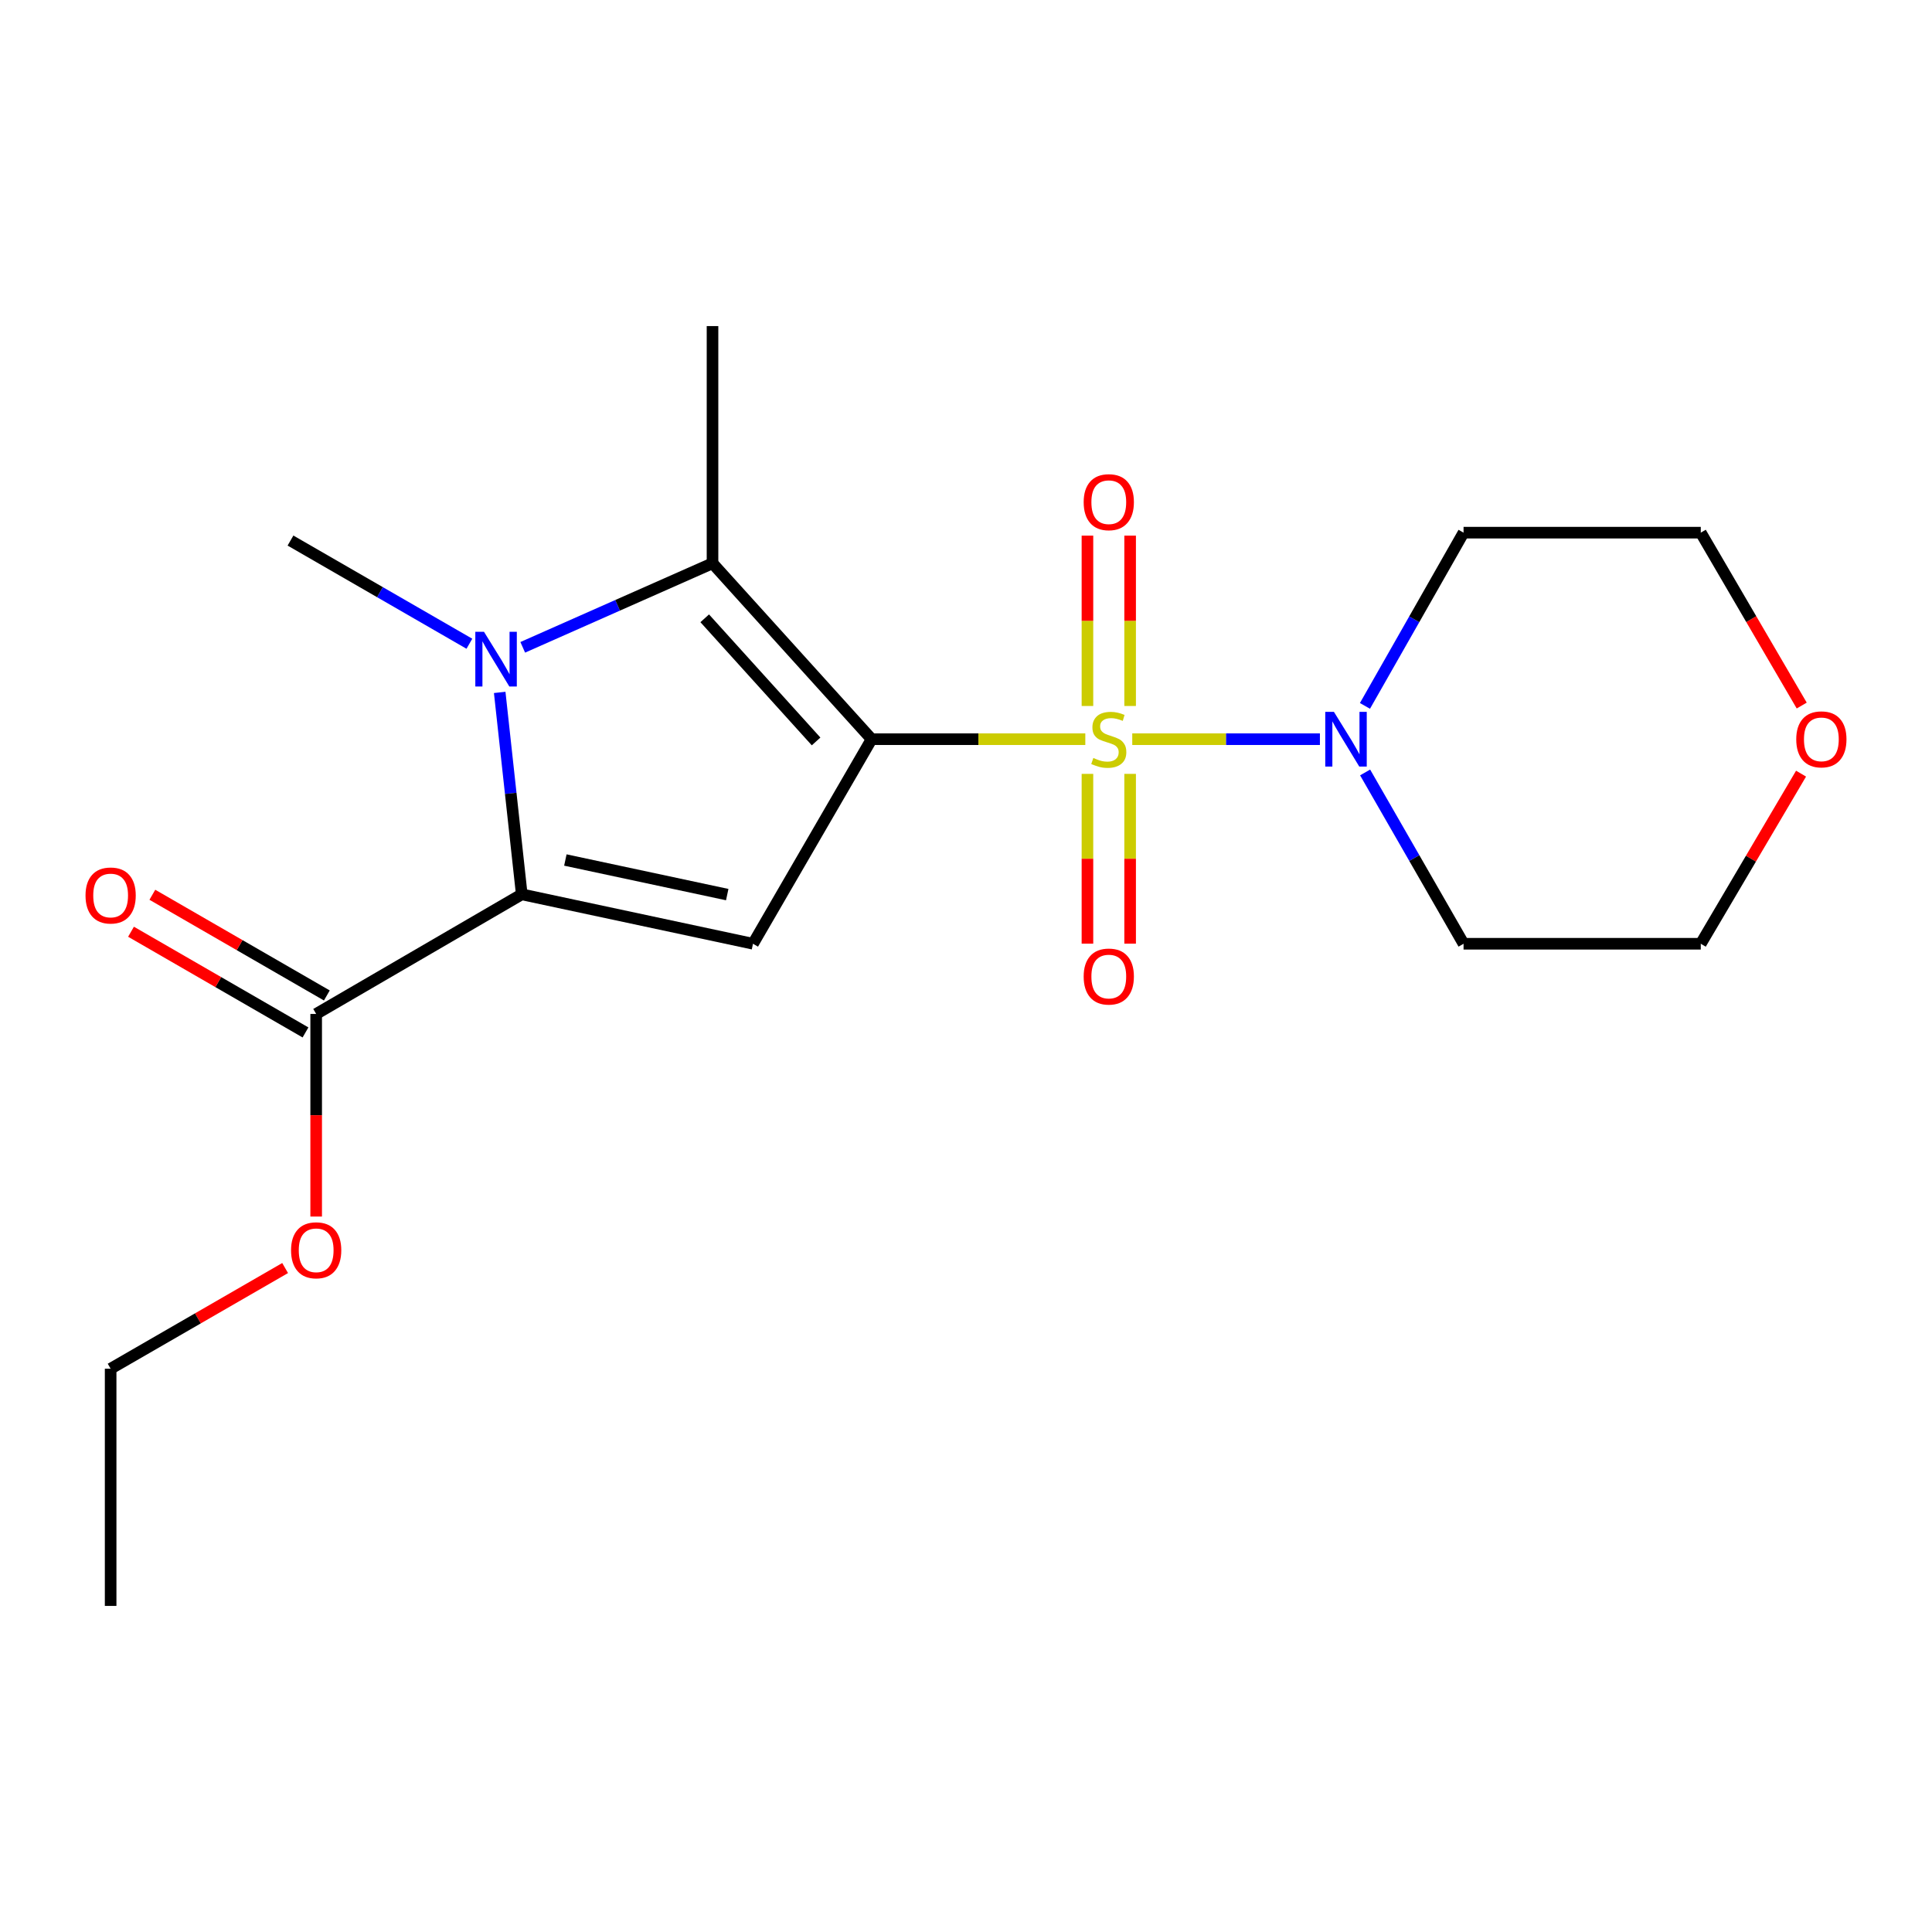 <?xml version='1.0' encoding='iso-8859-1'?>
<svg version='1.1' baseProfile='full'
              xmlns='http://www.w3.org/2000/svg'
                      xmlns:rdkit='http://www.rdkit.org/xml'
                      xmlns:xlink='http://www.w3.org/1999/xlink'
                  xml:space='preserve'
width='1000px' height='1000px' viewBox='0 0 1000 1000'>
<!-- END OF HEADER -->
<rect style='opacity:1.0;fill:#FFFFFF;stroke:none' width='1000' height='1000' x='0' y='0'> </rect>
<path class='bond-0' d='M 451.147,382.605 L 506.452,382.605' style='fill:none;fill-rule:evenodd;stroke:#000000;stroke-width:6px;stroke-linecap:butt;stroke-linejoin:miter;stroke-opacity:1' />
<path class='bond-0' d='M 506.452,382.605 L 561.757,382.605' style='fill:none;fill-rule:evenodd;stroke:#CCCC00;stroke-width:6px;stroke-linecap:butt;stroke-linejoin:miter;stroke-opacity:1' />
<path class='bond-1' d='M 451.147,382.605 L 389.749,488.486' style='fill:none;fill-rule:evenodd;stroke:#000000;stroke-width:6px;stroke-linecap:butt;stroke-linejoin:miter;stroke-opacity:1' />
<path class='bond-4' d='M 451.147,382.605 L 368.796,291.552' style='fill:none;fill-rule:evenodd;stroke:#000000;stroke-width:6px;stroke-linecap:butt;stroke-linejoin:miter;stroke-opacity:1' />
<path class='bond-4' d='M 422.408,383.767 L 364.762,320.03' style='fill:none;fill-rule:evenodd;stroke:#000000;stroke-width:6px;stroke-linecap:butt;stroke-linejoin:miter;stroke-opacity:1' />
<path class='bond-5' d='M 586.055,382.605 L 634.619,382.605' style='fill:none;fill-rule:evenodd;stroke:#CCCC00;stroke-width:6px;stroke-linecap:butt;stroke-linejoin:miter;stroke-opacity:1' />
<path class='bond-5' d='M 634.619,382.605 L 683.183,382.605' style='fill:none;fill-rule:evenodd;stroke:#0000FF;stroke-width:6px;stroke-linecap:butt;stroke-linejoin:miter;stroke-opacity:1' />
<path class='bond-7' d='M 584.953,365.416 L 584.953,321.331' style='fill:none;fill-rule:evenodd;stroke:#CCCC00;stroke-width:6px;stroke-linecap:butt;stroke-linejoin:miter;stroke-opacity:1' />
<path class='bond-7' d='M 584.953,321.331 L 584.953,277.245' style='fill:none;fill-rule:evenodd;stroke:#FF0000;stroke-width:6px;stroke-linecap:butt;stroke-linejoin:miter;stroke-opacity:1' />
<path class='bond-7' d='M 562.859,365.416 L 562.859,321.331' style='fill:none;fill-rule:evenodd;stroke:#CCCC00;stroke-width:6px;stroke-linecap:butt;stroke-linejoin:miter;stroke-opacity:1' />
<path class='bond-7' d='M 562.859,321.331 L 562.859,277.245' style='fill:none;fill-rule:evenodd;stroke:#FF0000;stroke-width:6px;stroke-linecap:butt;stroke-linejoin:miter;stroke-opacity:1' />
<path class='bond-8' d='M 562.859,400.554 L 562.859,444.495' style='fill:none;fill-rule:evenodd;stroke:#CCCC00;stroke-width:6px;stroke-linecap:butt;stroke-linejoin:miter;stroke-opacity:1' />
<path class='bond-8' d='M 562.859,444.495 L 562.859,488.436' style='fill:none;fill-rule:evenodd;stroke:#FF0000;stroke-width:6px;stroke-linecap:butt;stroke-linejoin:miter;stroke-opacity:1' />
<path class='bond-8' d='M 584.953,400.554 L 584.953,444.495' style='fill:none;fill-rule:evenodd;stroke:#CCCC00;stroke-width:6px;stroke-linecap:butt;stroke-linejoin:miter;stroke-opacity:1' />
<path class='bond-8' d='M 584.953,444.495 L 584.953,488.436' style='fill:none;fill-rule:evenodd;stroke:#FF0000;stroke-width:6px;stroke-linecap:butt;stroke-linejoin:miter;stroke-opacity:1' />
<path class='bond-3' d='M 389.749,488.486 L 270.059,462.906' style='fill:none;fill-rule:evenodd;stroke:#000000;stroke-width:6px;stroke-linecap:butt;stroke-linejoin:miter;stroke-opacity:1' />
<path class='bond-3' d='M 376.413,463.043 L 292.63,445.137' style='fill:none;fill-rule:evenodd;stroke:#000000;stroke-width:6px;stroke-linecap:butt;stroke-linejoin:miter;stroke-opacity:1' />
<path class='bond-2' d='M 270.568,335.053 L 319.682,313.302' style='fill:none;fill-rule:evenodd;stroke:#0000FF;stroke-width:6px;stroke-linecap:butt;stroke-linejoin:miter;stroke-opacity:1' />
<path class='bond-2' d='M 319.682,313.302 L 368.796,291.552' style='fill:none;fill-rule:evenodd;stroke:#000000;stroke-width:6px;stroke-linecap:butt;stroke-linejoin:miter;stroke-opacity:1' />
<path class='bond-13' d='M 242.954,333.2 L 196.655,306.496' style='fill:none;fill-rule:evenodd;stroke:#0000FF;stroke-width:6px;stroke-linecap:butt;stroke-linejoin:miter;stroke-opacity:1' />
<path class='bond-13' d='M 196.655,306.496 L 150.356,279.792' style='fill:none;fill-rule:evenodd;stroke:#000000;stroke-width:6px;stroke-linecap:butt;stroke-linejoin:miter;stroke-opacity:1' />
<path class='bond-20' d='M 258.646,358.387 L 264.352,410.647' style='fill:none;fill-rule:evenodd;stroke:#0000FF;stroke-width:6px;stroke-linecap:butt;stroke-linejoin:miter;stroke-opacity:1' />
<path class='bond-20' d='M 264.352,410.647 L 270.059,462.906' style='fill:none;fill-rule:evenodd;stroke:#000000;stroke-width:6px;stroke-linecap:butt;stroke-linejoin:miter;stroke-opacity:1' />
<path class='bond-6' d='M 270.059,462.906 L 163.65,524.819' style='fill:none;fill-rule:evenodd;stroke:#000000;stroke-width:6px;stroke-linecap:butt;stroke-linejoin:miter;stroke-opacity:1' />
<path class='bond-14' d='M 368.796,291.552 L 368.796,168.78' style='fill:none;fill-rule:evenodd;stroke:#000000;stroke-width:6px;stroke-linecap:butt;stroke-linejoin:miter;stroke-opacity:1' />
<path class='bond-11' d='M 706.499,365.37 L 732.017,320.537' style='fill:none;fill-rule:evenodd;stroke:#0000FF;stroke-width:6px;stroke-linecap:butt;stroke-linejoin:miter;stroke-opacity:1' />
<path class='bond-11' d='M 732.017,320.537 L 757.535,275.705' style='fill:none;fill-rule:evenodd;stroke:#000000;stroke-width:6px;stroke-linecap:butt;stroke-linejoin:miter;stroke-opacity:1' />
<path class='bond-12' d='M 706.581,399.818 L 732.058,444.152' style='fill:none;fill-rule:evenodd;stroke:#0000FF;stroke-width:6px;stroke-linecap:butt;stroke-linejoin:miter;stroke-opacity:1' />
<path class='bond-12' d='M 732.058,444.152 L 757.535,488.486' style='fill:none;fill-rule:evenodd;stroke:#000000;stroke-width:6px;stroke-linecap:butt;stroke-linejoin:miter;stroke-opacity:1' />
<path class='bond-9' d='M 169.172,515.251 L 124.015,489.19' style='fill:none;fill-rule:evenodd;stroke:#000000;stroke-width:6px;stroke-linecap:butt;stroke-linejoin:miter;stroke-opacity:1' />
<path class='bond-9' d='M 124.015,489.19 L 78.858,463.128' style='fill:none;fill-rule:evenodd;stroke:#FF0000;stroke-width:6px;stroke-linecap:butt;stroke-linejoin:miter;stroke-opacity:1' />
<path class='bond-9' d='M 158.127,534.387 L 112.971,508.326' style='fill:none;fill-rule:evenodd;stroke:#000000;stroke-width:6px;stroke-linecap:butt;stroke-linejoin:miter;stroke-opacity:1' />
<path class='bond-9' d='M 112.971,508.326 L 67.814,482.264' style='fill:none;fill-rule:evenodd;stroke:#FF0000;stroke-width:6px;stroke-linecap:butt;stroke-linejoin:miter;stroke-opacity:1' />
<path class='bond-15' d='M 163.65,524.819 L 163.65,577.253' style='fill:none;fill-rule:evenodd;stroke:#000000;stroke-width:6px;stroke-linecap:butt;stroke-linejoin:miter;stroke-opacity:1' />
<path class='bond-15' d='M 163.65,577.253 L 163.65,629.687' style='fill:none;fill-rule:evenodd;stroke:#FF0000;stroke-width:6px;stroke-linecap:butt;stroke-linejoin:miter;stroke-opacity:1' />
<path class='bond-10' d='M 932.223,400.438 L 906.271,444.462' style='fill:none;fill-rule:evenodd;stroke:#FF0000;stroke-width:6px;stroke-linecap:butt;stroke-linejoin:miter;stroke-opacity:1' />
<path class='bond-10' d='M 906.271,444.462 L 880.318,488.486' style='fill:none;fill-rule:evenodd;stroke:#000000;stroke-width:6px;stroke-linecap:butt;stroke-linejoin:miter;stroke-opacity:1' />
<path class='bond-21' d='M 932.567,365.19 L 906.443,320.448' style='fill:none;fill-rule:evenodd;stroke:#FF0000;stroke-width:6px;stroke-linecap:butt;stroke-linejoin:miter;stroke-opacity:1' />
<path class='bond-21' d='M 906.443,320.448 L 880.318,275.705' style='fill:none;fill-rule:evenodd;stroke:#000000;stroke-width:6px;stroke-linecap:butt;stroke-linejoin:miter;stroke-opacity:1' />
<path class='bond-17' d='M 757.535,275.705 L 880.318,275.705' style='fill:none;fill-rule:evenodd;stroke:#000000;stroke-width:6px;stroke-linecap:butt;stroke-linejoin:miter;stroke-opacity:1' />
<path class='bond-16' d='M 757.535,488.486 L 880.318,488.486' style='fill:none;fill-rule:evenodd;stroke:#000000;stroke-width:6px;stroke-linecap:butt;stroke-linejoin:miter;stroke-opacity:1' />
<path class='bond-18' d='M 147.579,656.336 L 102.422,682.392' style='fill:none;fill-rule:evenodd;stroke:#FF0000;stroke-width:6px;stroke-linecap:butt;stroke-linejoin:miter;stroke-opacity:1' />
<path class='bond-18' d='M 102.422,682.392 L 57.265,708.448' style='fill:none;fill-rule:evenodd;stroke:#000000;stroke-width:6px;stroke-linecap:butt;stroke-linejoin:miter;stroke-opacity:1' />
<path class='bond-19' d='M 57.265,708.448 L 57.265,831.22' style='fill:none;fill-rule:evenodd;stroke:#000000;stroke-width:6px;stroke-linecap:butt;stroke-linejoin:miter;stroke-opacity:1' />
<path  class='atom-1' d='M 565.906 392.325
Q 566.226 392.445, 567.546 393.005
Q 568.866 393.565, 570.306 393.925
Q 571.786 394.245, 573.226 394.245
Q 575.906 394.245, 577.466 392.965
Q 579.026 391.645, 579.026 389.365
Q 579.026 387.805, 578.226 386.845
Q 577.466 385.885, 576.266 385.365
Q 575.066 384.845, 573.066 384.245
Q 570.546 383.485, 569.026 382.765
Q 567.546 382.045, 566.466 380.525
Q 565.426 379.005, 565.426 376.445
Q 565.426 372.885, 567.826 370.685
Q 570.266 368.485, 575.066 368.485
Q 578.346 368.485, 582.066 370.045
L 581.146 373.125
Q 577.746 371.725, 575.186 371.725
Q 572.426 371.725, 570.906 372.885
Q 569.386 374.005, 569.426 375.965
Q 569.426 377.485, 570.186 378.405
Q 570.986 379.325, 572.106 379.845
Q 573.266 380.365, 575.186 380.965
Q 577.746 381.765, 579.266 382.565
Q 580.786 383.365, 581.866 385.005
Q 582.986 386.605, 582.986 389.365
Q 582.986 393.285, 580.346 395.405
Q 577.746 397.485, 573.386 397.485
Q 570.866 397.485, 568.946 396.925
Q 567.066 396.405, 564.826 395.485
L 565.906 392.325
' fill='#CCCC00'/>
<path  class='atom-3' d='M 250.505 327.006
L 259.785 342.006
Q 260.705 343.486, 262.185 346.166
Q 263.665 348.846, 263.745 349.006
L 263.745 327.006
L 267.505 327.006
L 267.505 355.326
L 263.625 355.326
L 253.665 338.926
Q 252.505 337.006, 251.265 334.806
Q 250.065 332.606, 249.705 331.926
L 249.705 355.326
L 246.025 355.326
L 246.025 327.006
L 250.505 327.006
' fill='#0000FF'/>
<path  class='atom-6' d='M 690.429 368.445
L 699.709 383.445
Q 700.629 384.925, 702.109 387.605
Q 703.589 390.285, 703.669 390.445
L 703.669 368.445
L 707.429 368.445
L 707.429 396.765
L 703.549 396.765
L 693.589 380.365
Q 692.429 378.445, 691.189 376.245
Q 689.989 374.045, 689.629 373.365
L 689.629 396.765
L 685.949 396.765
L 685.949 368.445
L 690.429 368.445
' fill='#0000FF'/>
<path  class='atom-8' d='M 560.906 259.926
Q 560.906 253.126, 564.266 249.326
Q 567.626 245.526, 573.906 245.526
Q 580.186 245.526, 583.546 249.326
Q 586.906 253.126, 586.906 259.926
Q 586.906 266.806, 583.506 270.726
Q 580.106 274.606, 573.906 274.606
Q 567.666 274.606, 564.266 270.726
Q 560.906 266.846, 560.906 259.926
M 573.906 271.406
Q 578.226 271.406, 580.546 268.526
Q 582.906 265.606, 582.906 259.926
Q 582.906 254.366, 580.546 251.566
Q 578.226 248.726, 573.906 248.726
Q 569.586 248.726, 567.226 251.526
Q 564.906 254.326, 564.906 259.926
Q 564.906 265.646, 567.226 268.526
Q 569.586 271.406, 573.906 271.406
' fill='#FF0000'/>
<path  class='atom-9' d='M 560.906 505.456
Q 560.906 498.656, 564.266 494.856
Q 567.626 491.056, 573.906 491.056
Q 580.186 491.056, 583.546 494.856
Q 586.906 498.656, 586.906 505.456
Q 586.906 512.336, 583.506 516.256
Q 580.106 520.136, 573.906 520.136
Q 567.666 520.136, 564.266 516.256
Q 560.906 512.376, 560.906 505.456
M 573.906 516.936
Q 578.226 516.936, 580.546 514.056
Q 582.906 511.136, 582.906 505.456
Q 582.906 499.896, 580.546 497.096
Q 578.226 494.256, 573.906 494.256
Q 569.586 494.256, 567.226 497.056
Q 564.906 499.856, 564.906 505.456
Q 564.906 511.176, 567.226 514.056
Q 569.586 516.936, 573.906 516.936
' fill='#FF0000'/>
<path  class='atom-10' d='M 44.265 463.501
Q 44.265 456.701, 47.625 452.901
Q 50.985 449.101, 57.265 449.101
Q 63.545 449.101, 66.905 452.901
Q 70.265 456.701, 70.265 463.501
Q 70.265 470.381, 66.865 474.301
Q 63.465 478.181, 57.265 478.181
Q 51.025 478.181, 47.625 474.301
Q 44.265 470.421, 44.265 463.501
M 57.265 474.981
Q 61.585 474.981, 63.905 472.101
Q 66.265 469.181, 66.265 463.501
Q 66.265 457.941, 63.905 455.141
Q 61.585 452.301, 57.265 452.301
Q 52.945 452.301, 50.585 455.101
Q 48.265 457.901, 48.265 463.501
Q 48.265 469.221, 50.585 472.101
Q 52.945 474.981, 57.265 474.981
' fill='#FF0000'/>
<path  class='atom-11' d='M 929.735 382.685
Q 929.735 375.885, 933.095 372.085
Q 936.455 368.285, 942.735 368.285
Q 949.015 368.285, 952.375 372.085
Q 955.735 375.885, 955.735 382.685
Q 955.735 389.565, 952.335 393.485
Q 948.935 397.365, 942.735 397.365
Q 936.495 397.365, 933.095 393.485
Q 929.735 389.605, 929.735 382.685
M 942.735 394.165
Q 947.055 394.165, 949.375 391.285
Q 951.735 388.365, 951.735 382.685
Q 951.735 377.125, 949.375 374.325
Q 947.055 371.485, 942.735 371.485
Q 938.415 371.485, 936.055 374.285
Q 933.735 377.085, 933.735 382.685
Q 933.735 388.405, 936.055 391.285
Q 938.415 394.165, 942.735 394.165
' fill='#FF0000'/>
<path  class='atom-16' d='M 150.65 647.143
Q 150.65 640.343, 154.01 636.543
Q 157.37 632.743, 163.65 632.743
Q 169.93 632.743, 173.29 636.543
Q 176.65 640.343, 176.65 647.143
Q 176.65 654.023, 173.25 657.943
Q 169.85 661.823, 163.65 661.823
Q 157.41 661.823, 154.01 657.943
Q 150.65 654.063, 150.65 647.143
M 163.65 658.623
Q 167.97 658.623, 170.29 655.743
Q 172.65 652.823, 172.65 647.143
Q 172.65 641.583, 170.29 638.783
Q 167.97 635.943, 163.65 635.943
Q 159.33 635.943, 156.97 638.743
Q 154.65 641.543, 154.65 647.143
Q 154.65 652.863, 156.97 655.743
Q 159.33 658.623, 163.65 658.623
' fill='#FF0000'/>
</svg>
